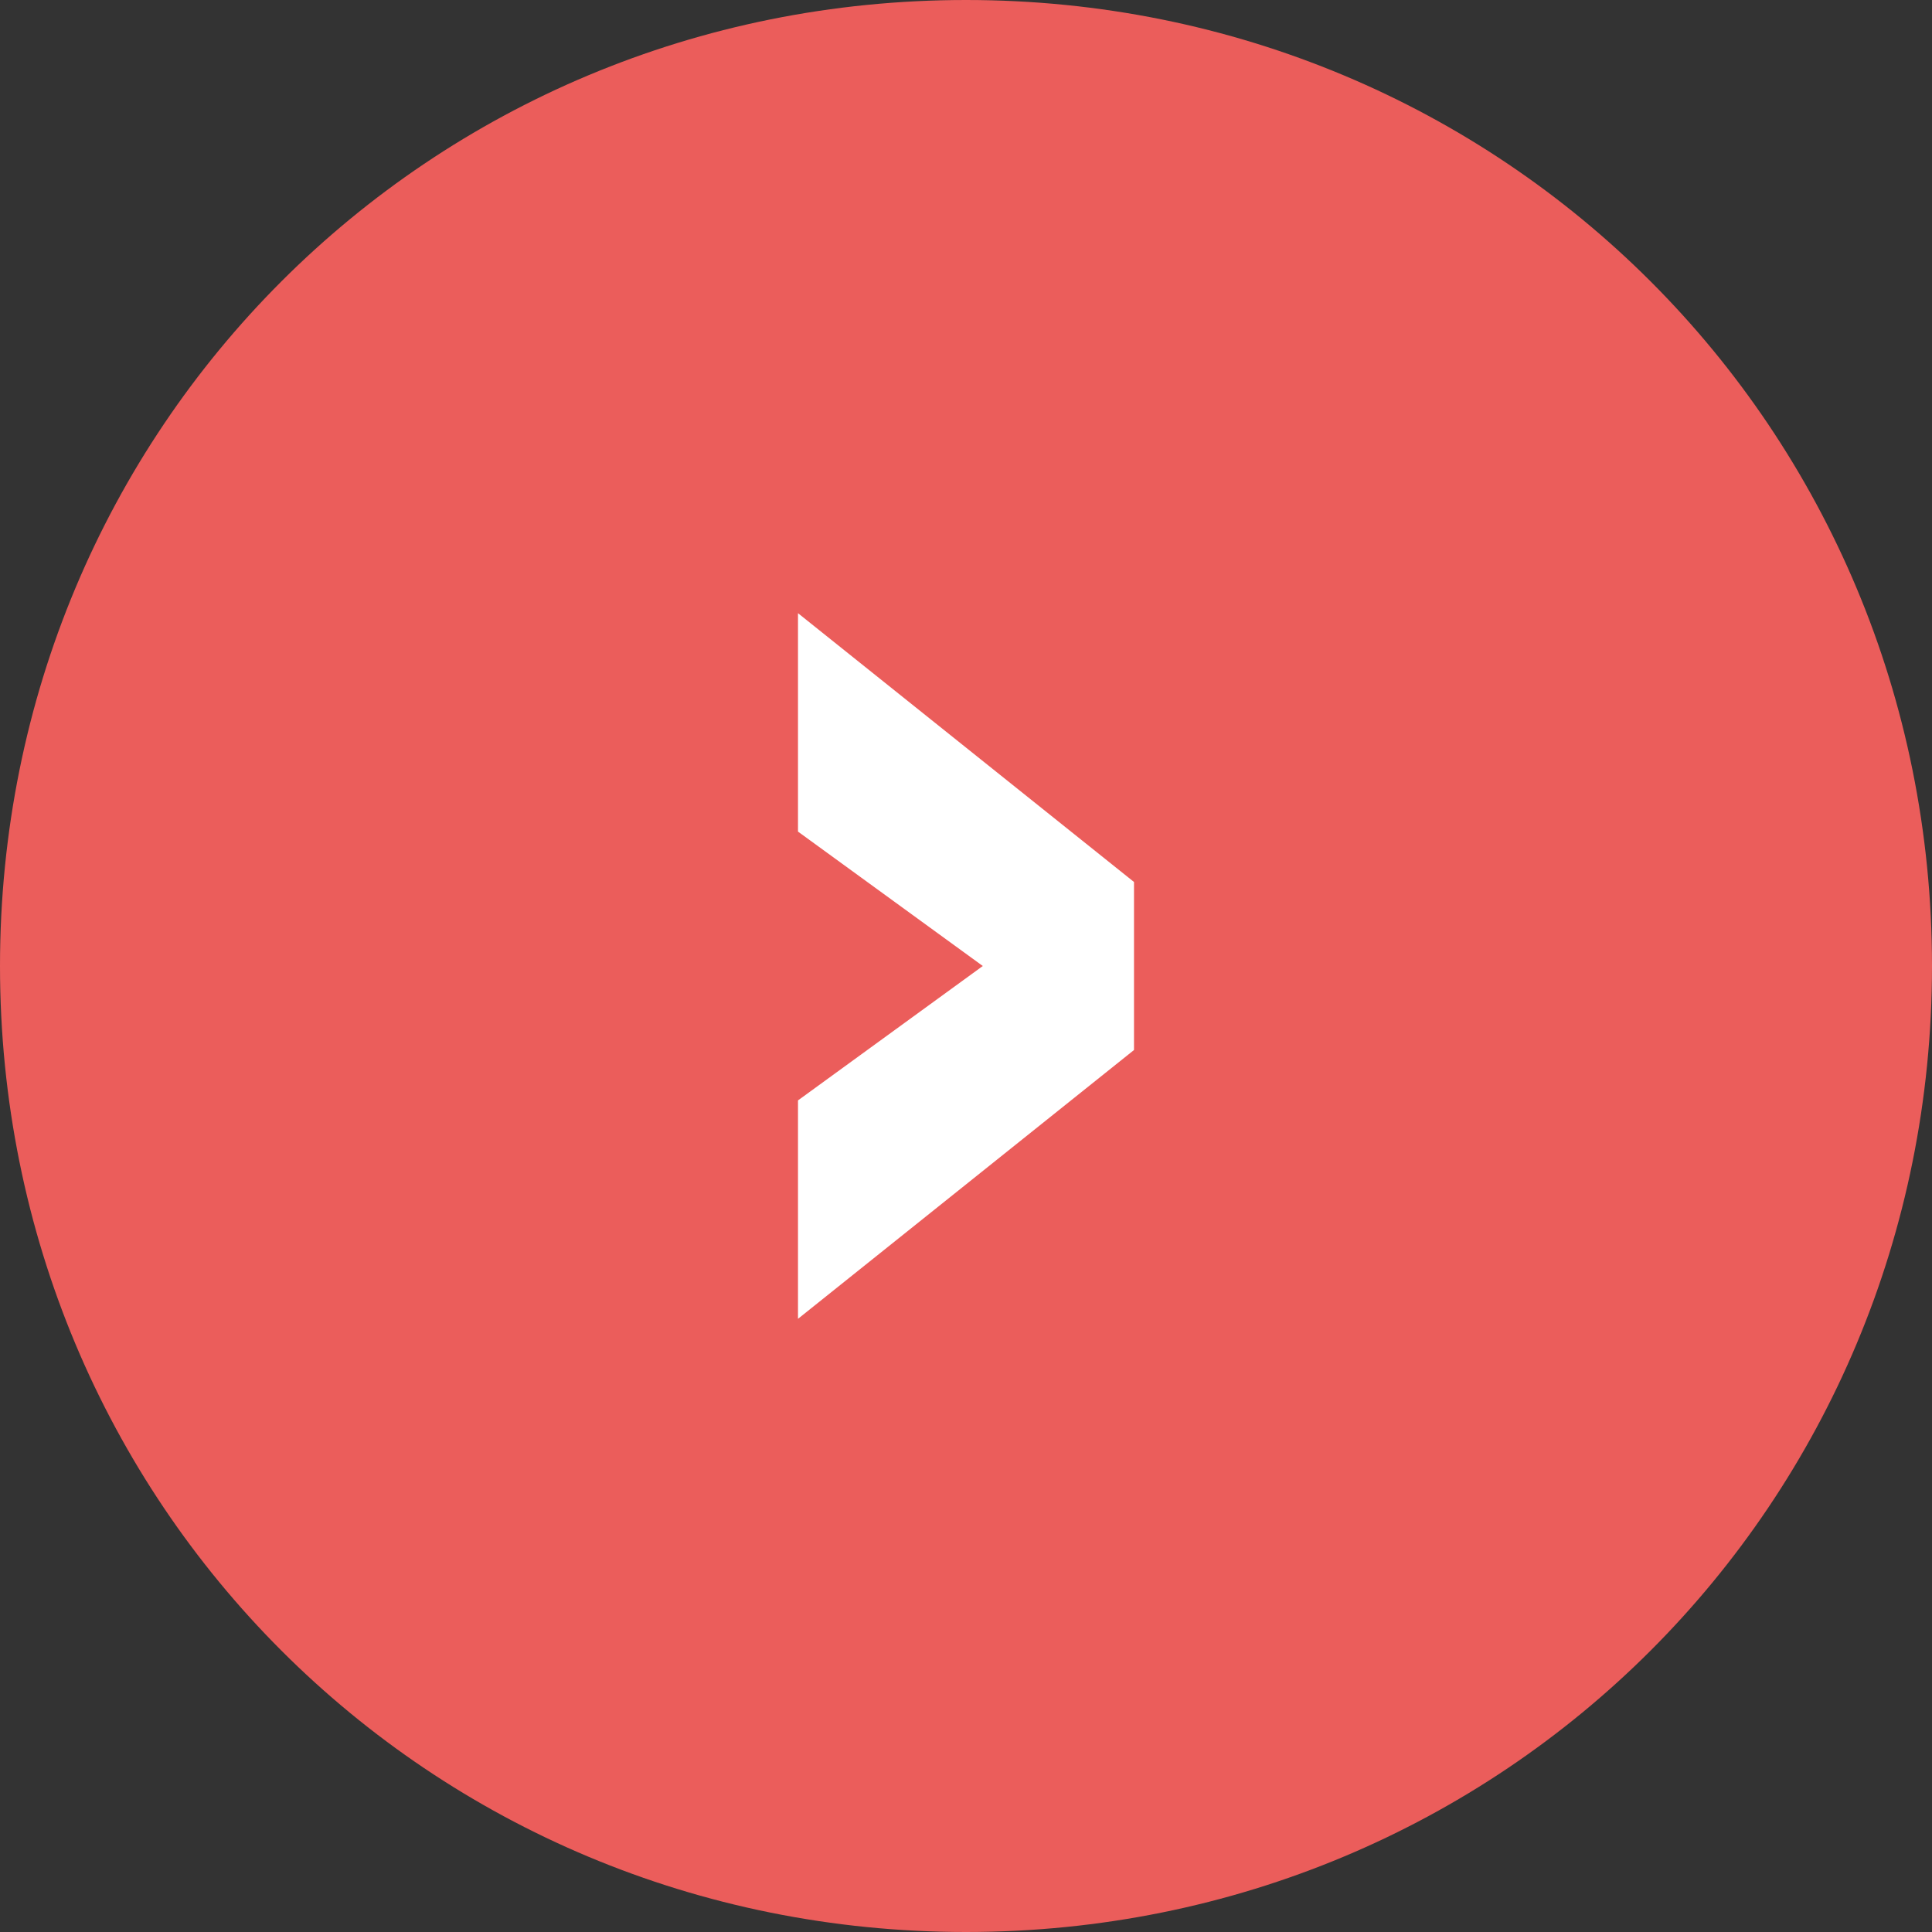 <?xml version="1.0" encoding="utf-8"?>
<!-- Generator: Adobe Illustrator 26.5.0, SVG Export Plug-In . SVG Version: 6.00 Build 0)  -->
<svg version="1.1" id="Ebene_1" xmlns="http://www.w3.org/2000/svg" xmlns:xlink="http://www.w3.org/1999/xlink" x="0px" y="0px"
	 viewBox="0 0 23 23" style="enable-background:new 0 0 23 23;" xml:space="preserve">
<rect x="0" y="0" width="23" height="23" fill="#333333" stroke="none"/>
<style type="text/css">
	.st0{fill:#EB5D5B;}
	.st1{fill:#FFFFFF;}
</style>
<path class="st0" d="M11.5,23C17.9,23,23,17.9,23,11.5S17.9,0,11.5,0S0,5.1,0,11.5S5.1,23,11.5,23"/>
<polygon class="st1" points="9.5,15.7 13.5,12.5 13.5,10.5 9.5,7.3 9.5,9.9 11.7,11.5 9.5,13.1 "/>
</svg>
